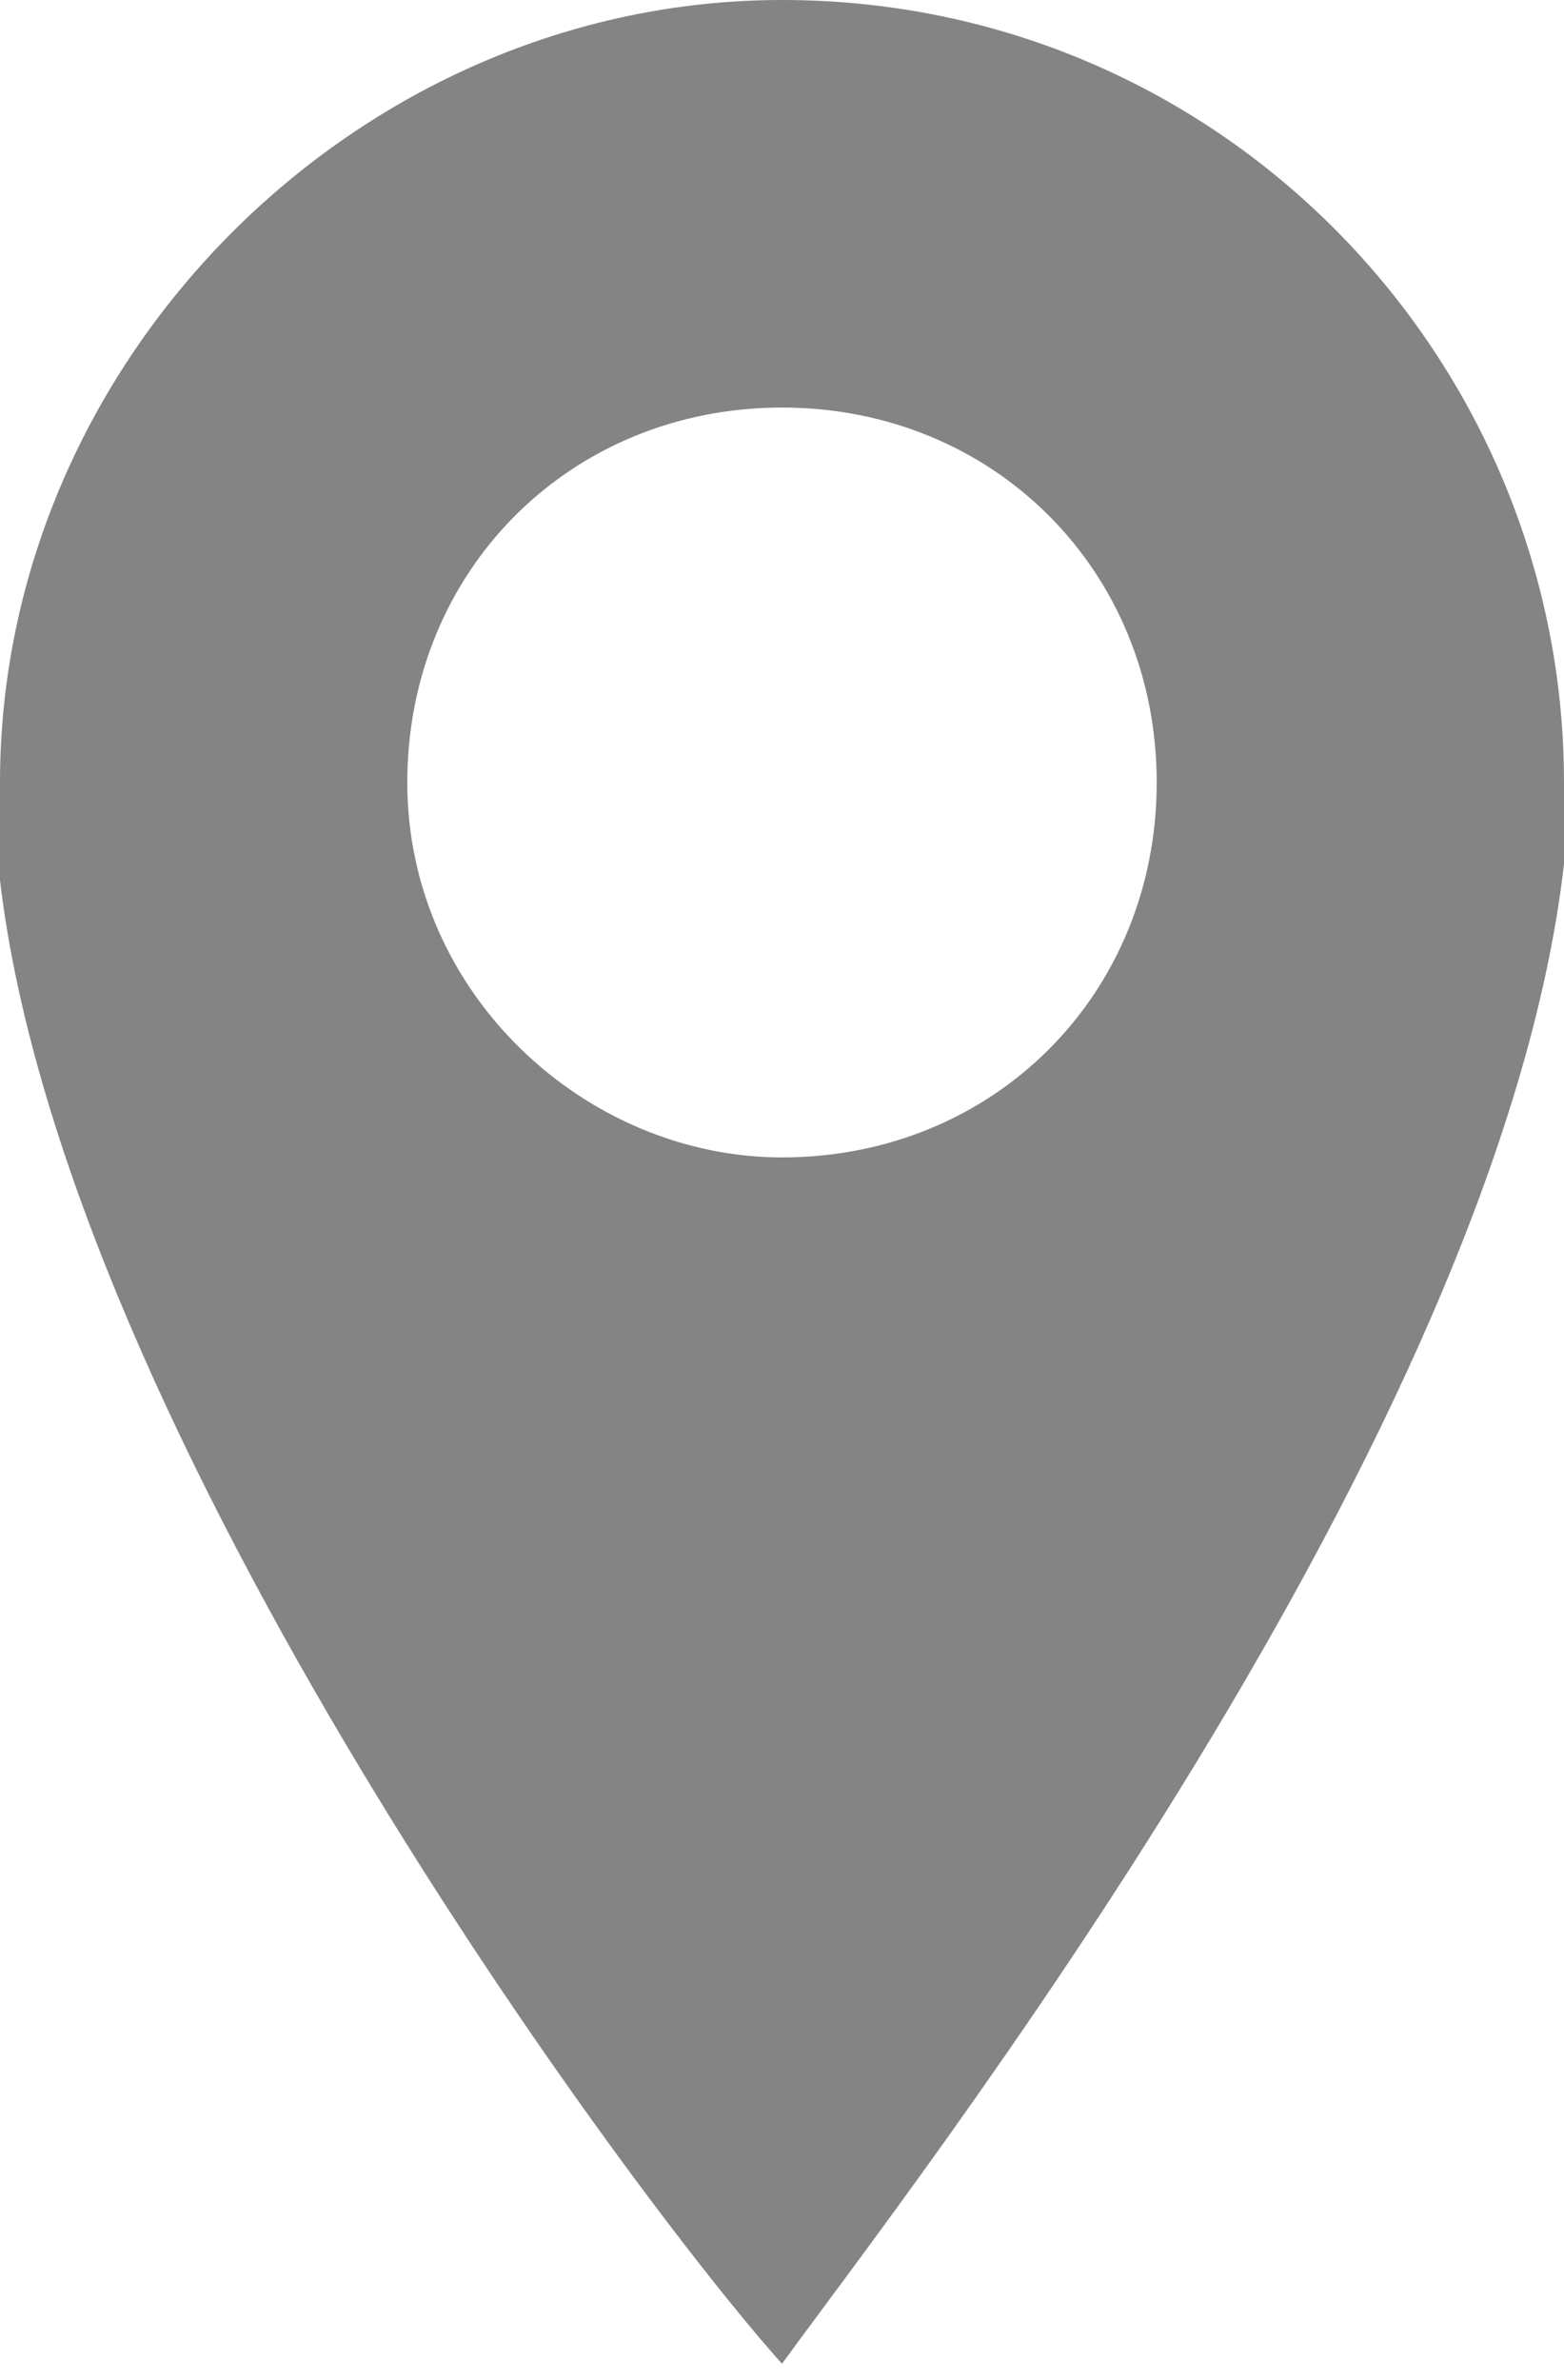 <?xml version="1.0" encoding="utf-8"?>
<!-- Generator: Adobe Illustrator 26.2.1, SVG Export Plug-In . SVG Version: 6.00 Build 0)  -->
<svg version="1.1" id="Layer_1" xmlns="http://www.w3.org/2000/svg" xmlns:xlink="http://www.w3.org/1999/xlink" x="0px" y="0px"
	 viewBox="0 0 9.6 14.6" style="enable-background:new 0 0 9.6 14.6;" xml:space="preserve">
<style type="text/css">
	.st0{fill:#848485;}
</style>
<path class="st0" d="M4.8,0C2.2,0,0,2.2,0,4.8C0,5,0,5.2,0,5.4c0.4,3.4,3.9,8.1,4.8,9.1c0.8-1.1,4.4-5.7,4.8-9.2c0-0.2,0-0.4,0-0.5
	C9.6,2.2,7.5,0,4.8,0z M4.8,7.1c-1.2,0-2.3-1-2.3-2.3s1-2.3,2.3-2.3s2.3,1,2.3,2.3S6.1,7.1,4.8,7.1z"/>
</svg>
